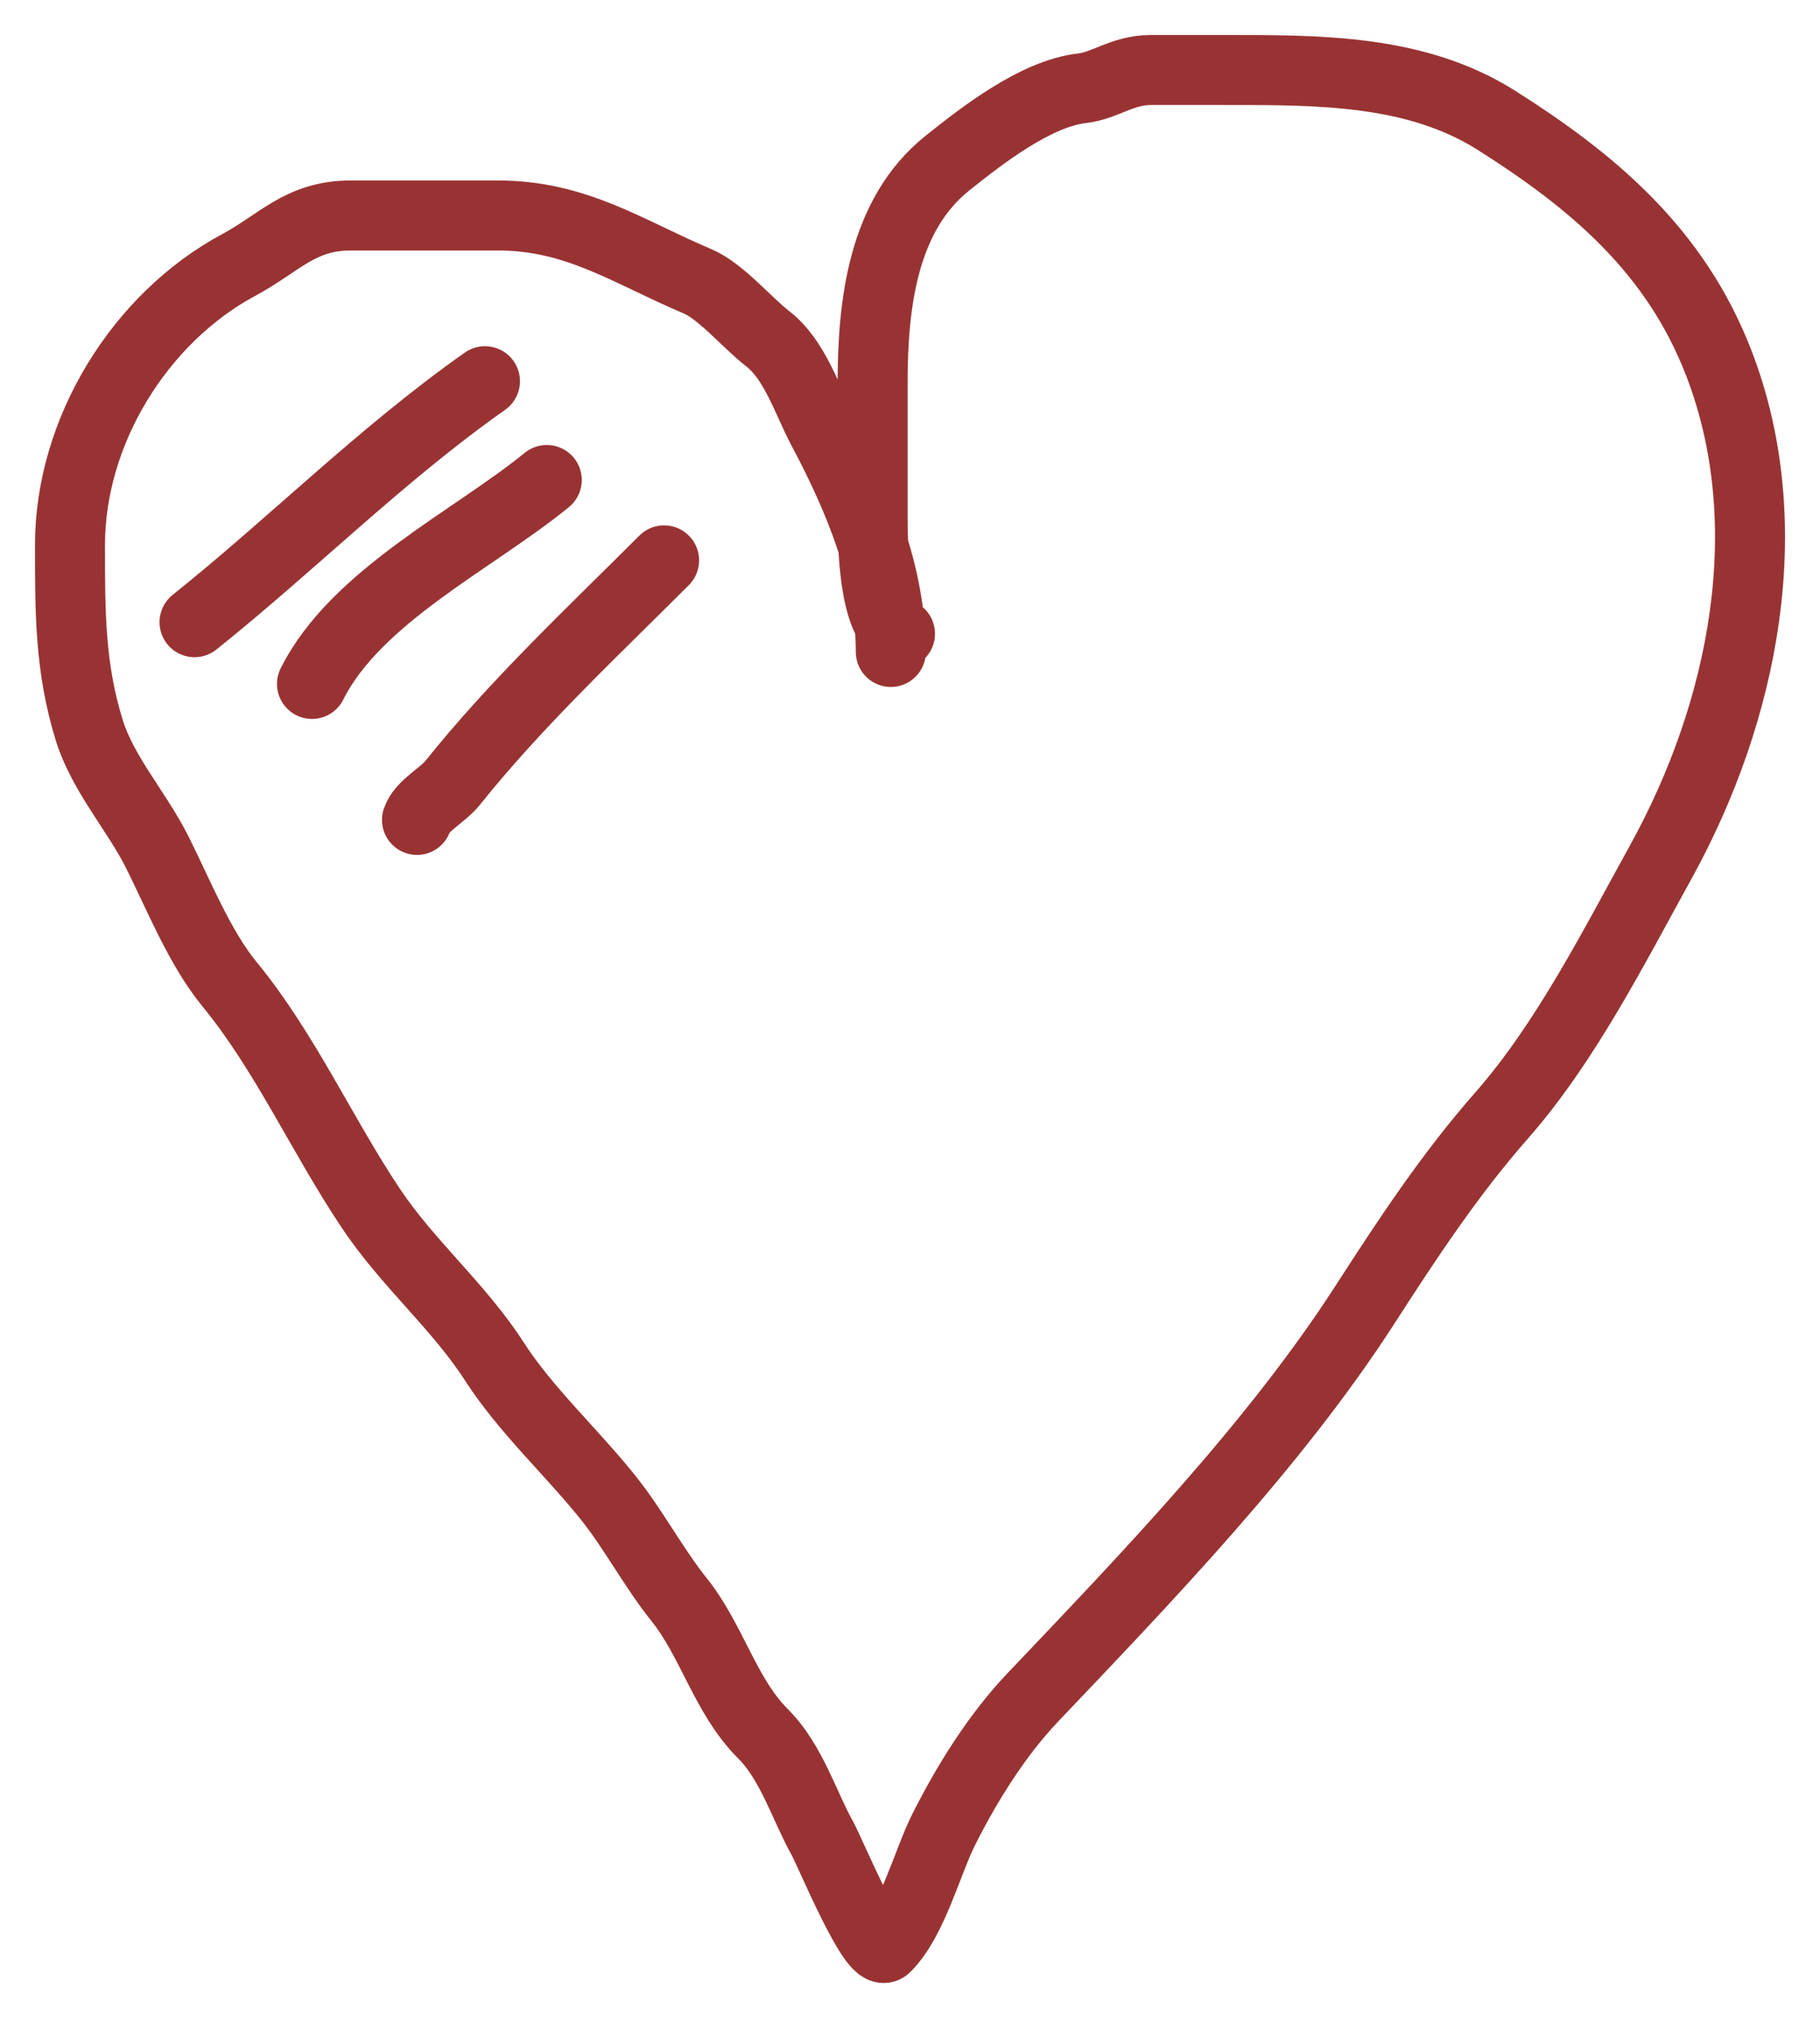 <?xml version="1.0" encoding="UTF-8"?> <svg xmlns="http://www.w3.org/2000/svg" width="26" height="29" viewBox="0 0 26 29" fill="none"><path d="M12.726 9.312C12.726 8.201 12.273 7.117 11.749 6.13C11.524 5.707 11.357 5.14 10.967 4.838C10.666 4.605 10.3 4.159 9.961 4.016C8.981 3.603 8.241 3.078 7.116 3.078C6.414 3.078 5.712 3.078 5.01 3.078C4.29 3.078 3.995 3.471 3.41 3.785C1.998 4.543 1 6.161 1 7.782C1 8.747 0.998 9.533 1.275 10.43C1.467 11.051 1.956 11.593 2.245 12.169C2.552 12.781 2.85 13.535 3.28 14.059C4.071 15.022 4.606 16.226 5.3 17.262C5.823 18.045 6.555 18.66 7.059 19.441C7.509 20.14 8.158 20.732 8.68 21.382C9.052 21.845 9.335 22.391 9.701 22.847C10.173 23.435 10.36 24.226 10.902 24.766C11.306 25.169 11.49 25.795 11.749 26.259C11.863 26.464 12.485 27.979 12.654 27.811C13.039 27.427 13.245 26.604 13.479 26.137C13.813 25.471 14.242 24.784 14.753 24.246C16.393 22.521 18.213 20.631 19.501 18.633C20.107 17.694 20.712 16.774 21.456 15.928C22.368 14.889 23.06 13.517 23.729 12.306C24.911 10.162 25.447 7.499 24.554 5.185C23.934 3.578 22.756 2.592 21.383 1.722C20.226 0.988 18.832 1 17.482 1C17.134 1 16.787 1 16.439 1C16.034 1 15.786 1.224 15.462 1.26C14.796 1.334 14.022 1.941 13.537 2.328C12.607 3.069 12.466 4.351 12.466 5.48C12.466 6.108 12.466 6.736 12.466 7.364C12.466 7.764 12.48 8.864 12.857 9.052" stroke="#993333" stroke-linecap="round"></path><path d="M6.928 5.445C5.448 6.487 4.175 7.771 2.779 8.887" stroke="#993333" stroke-linecap="round"></path><path d="M7.811 6.856C6.773 7.705 5.084 8.515 4.457 9.769" stroke="#993333" stroke-linecap="round"></path><path d="M9.487 8.004C8.462 9.029 7.374 10.047 6.467 11.181C6.32 11.364 6.026 11.505 5.957 11.711" stroke="#993333" stroke-linecap="round"></path></svg> 